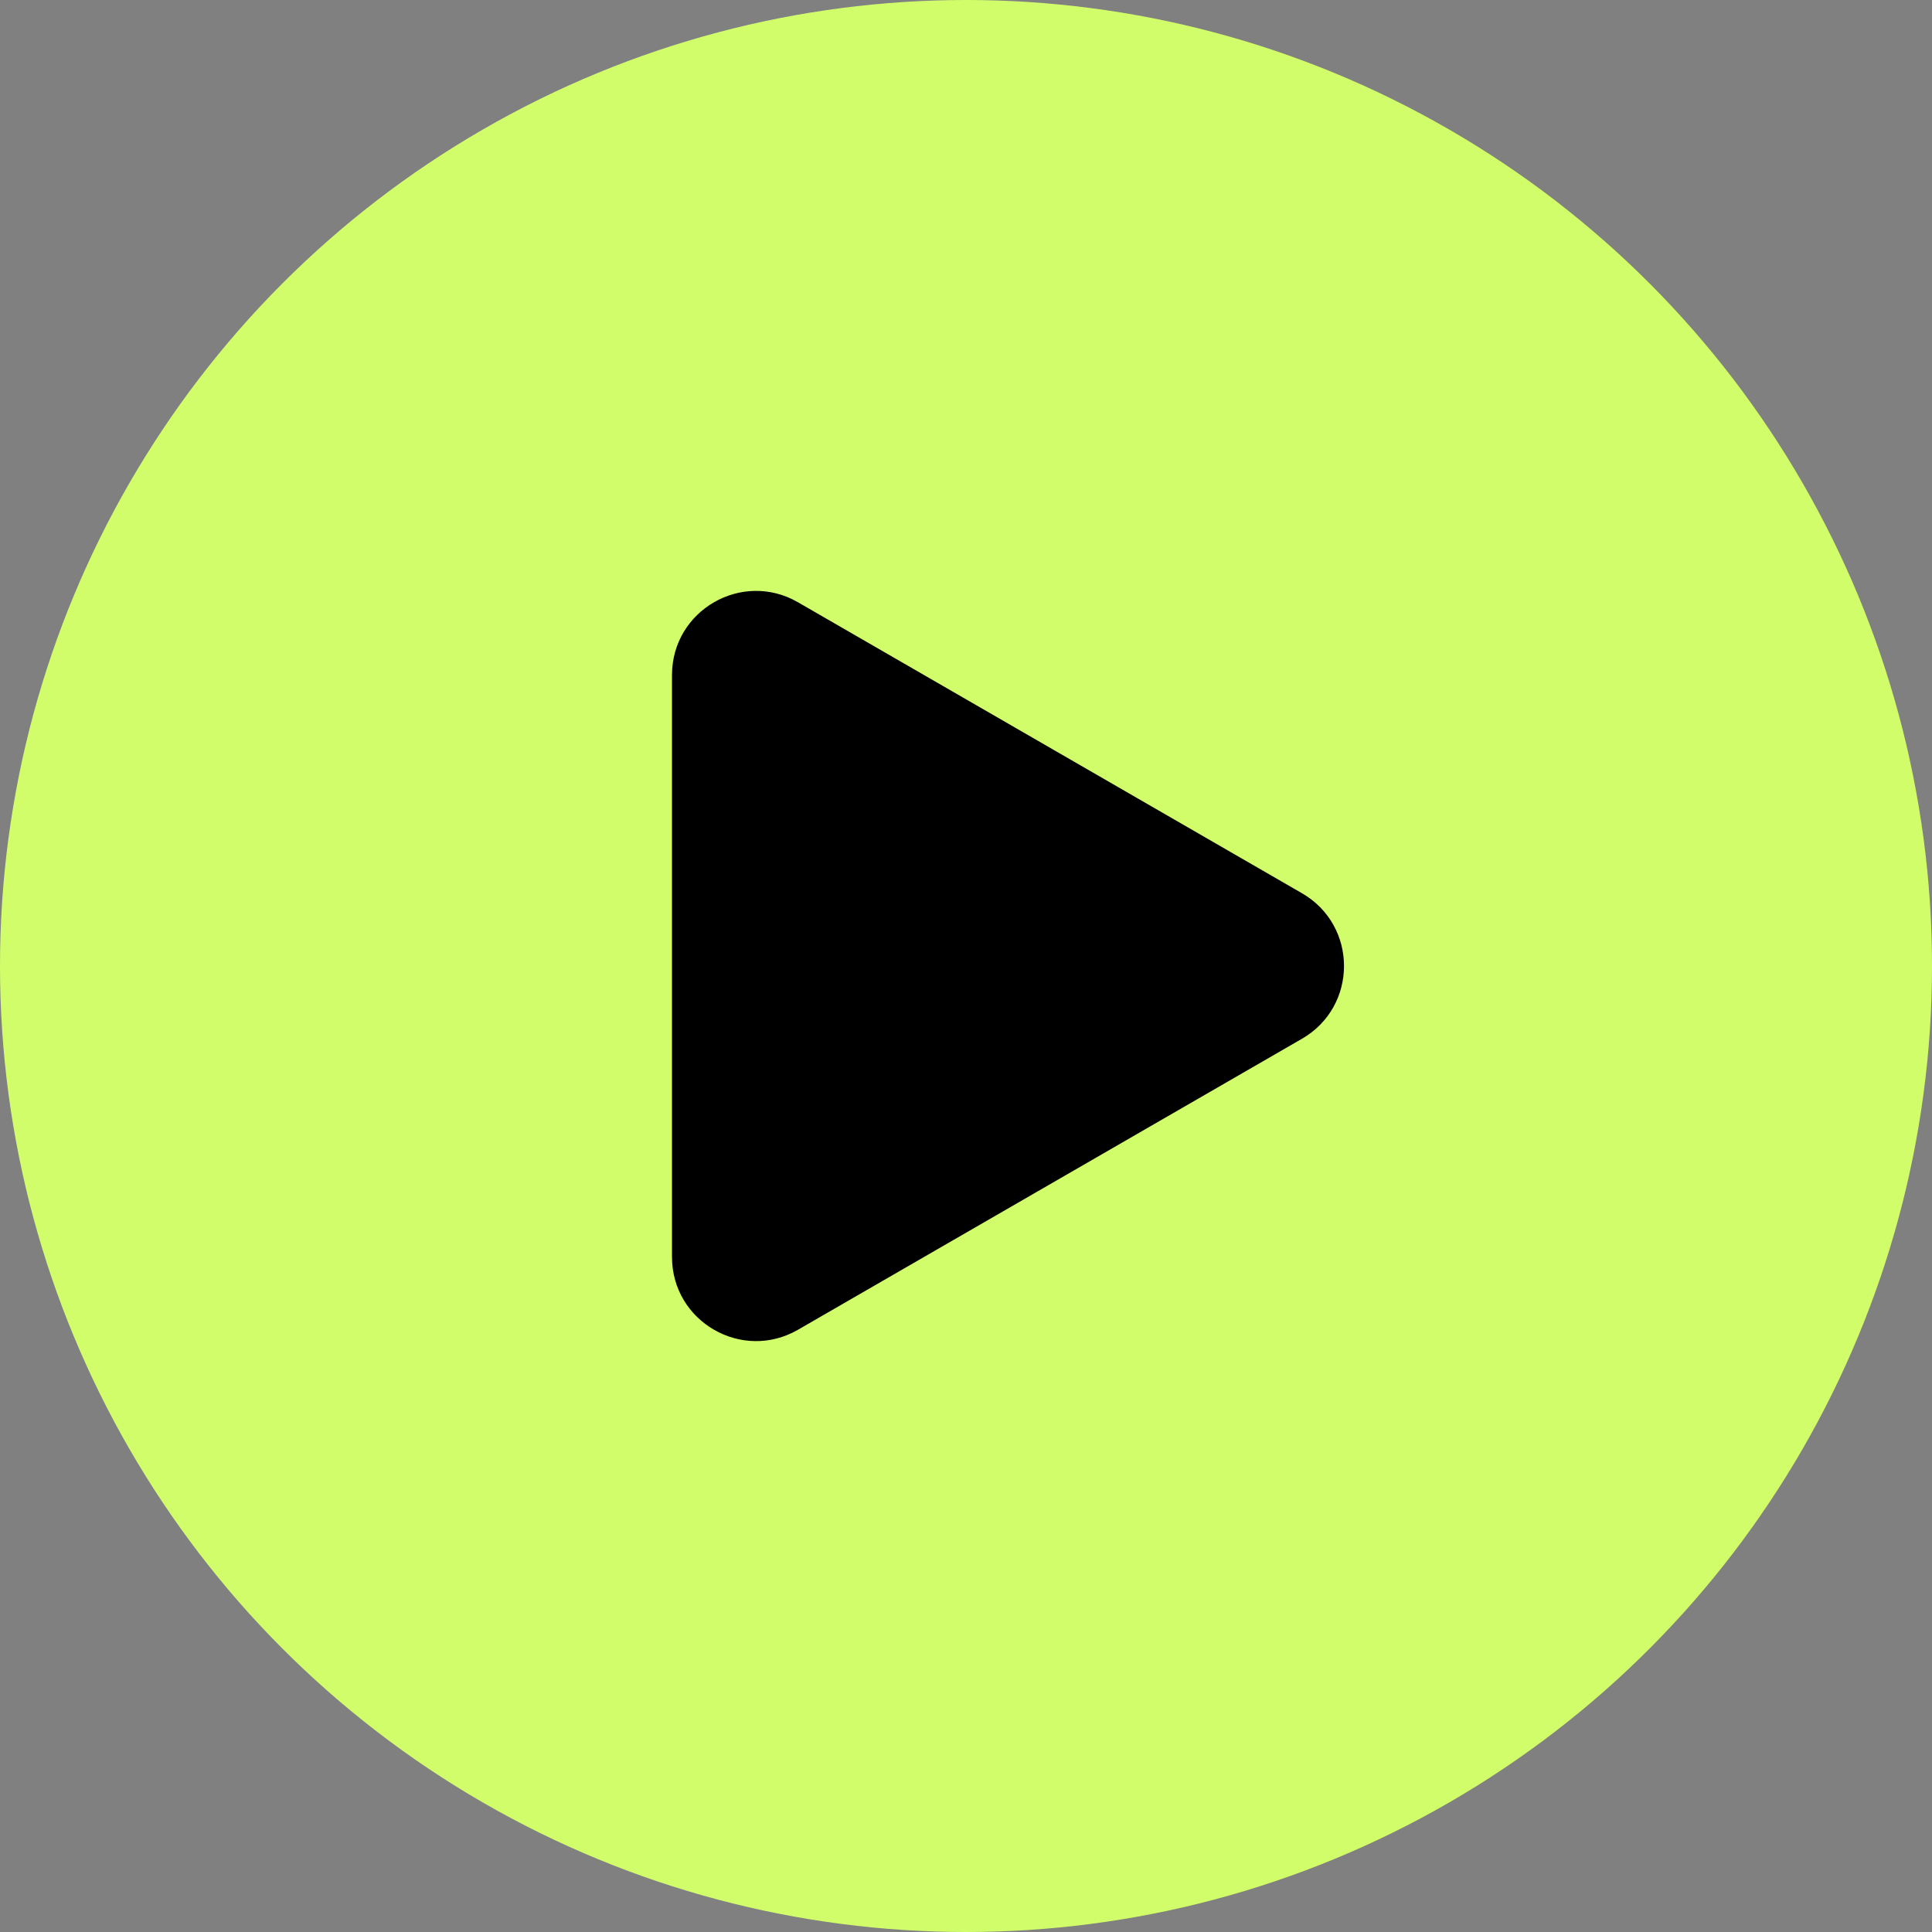 <?xml version="1.0" encoding="UTF-8"?> <svg xmlns="http://www.w3.org/2000/svg" width="92" height="92" viewBox="0 0 92 92" fill="none"><rect x="0" y="0" width="92" height="92" fill="#808080" stroke="none"/><circle cx="46" cy="46" r="46" fill="#D2FD6B"></circle><path d="M62 42.536C64.667 44.075 64.667 47.925 62 49.464L38 63.321C35.333 64.86 32 62.936 32 59.856L32 32.144C32 29.064 35.333 27.14 38 28.68L62 42.536Z" fill="black"></path></svg> 
